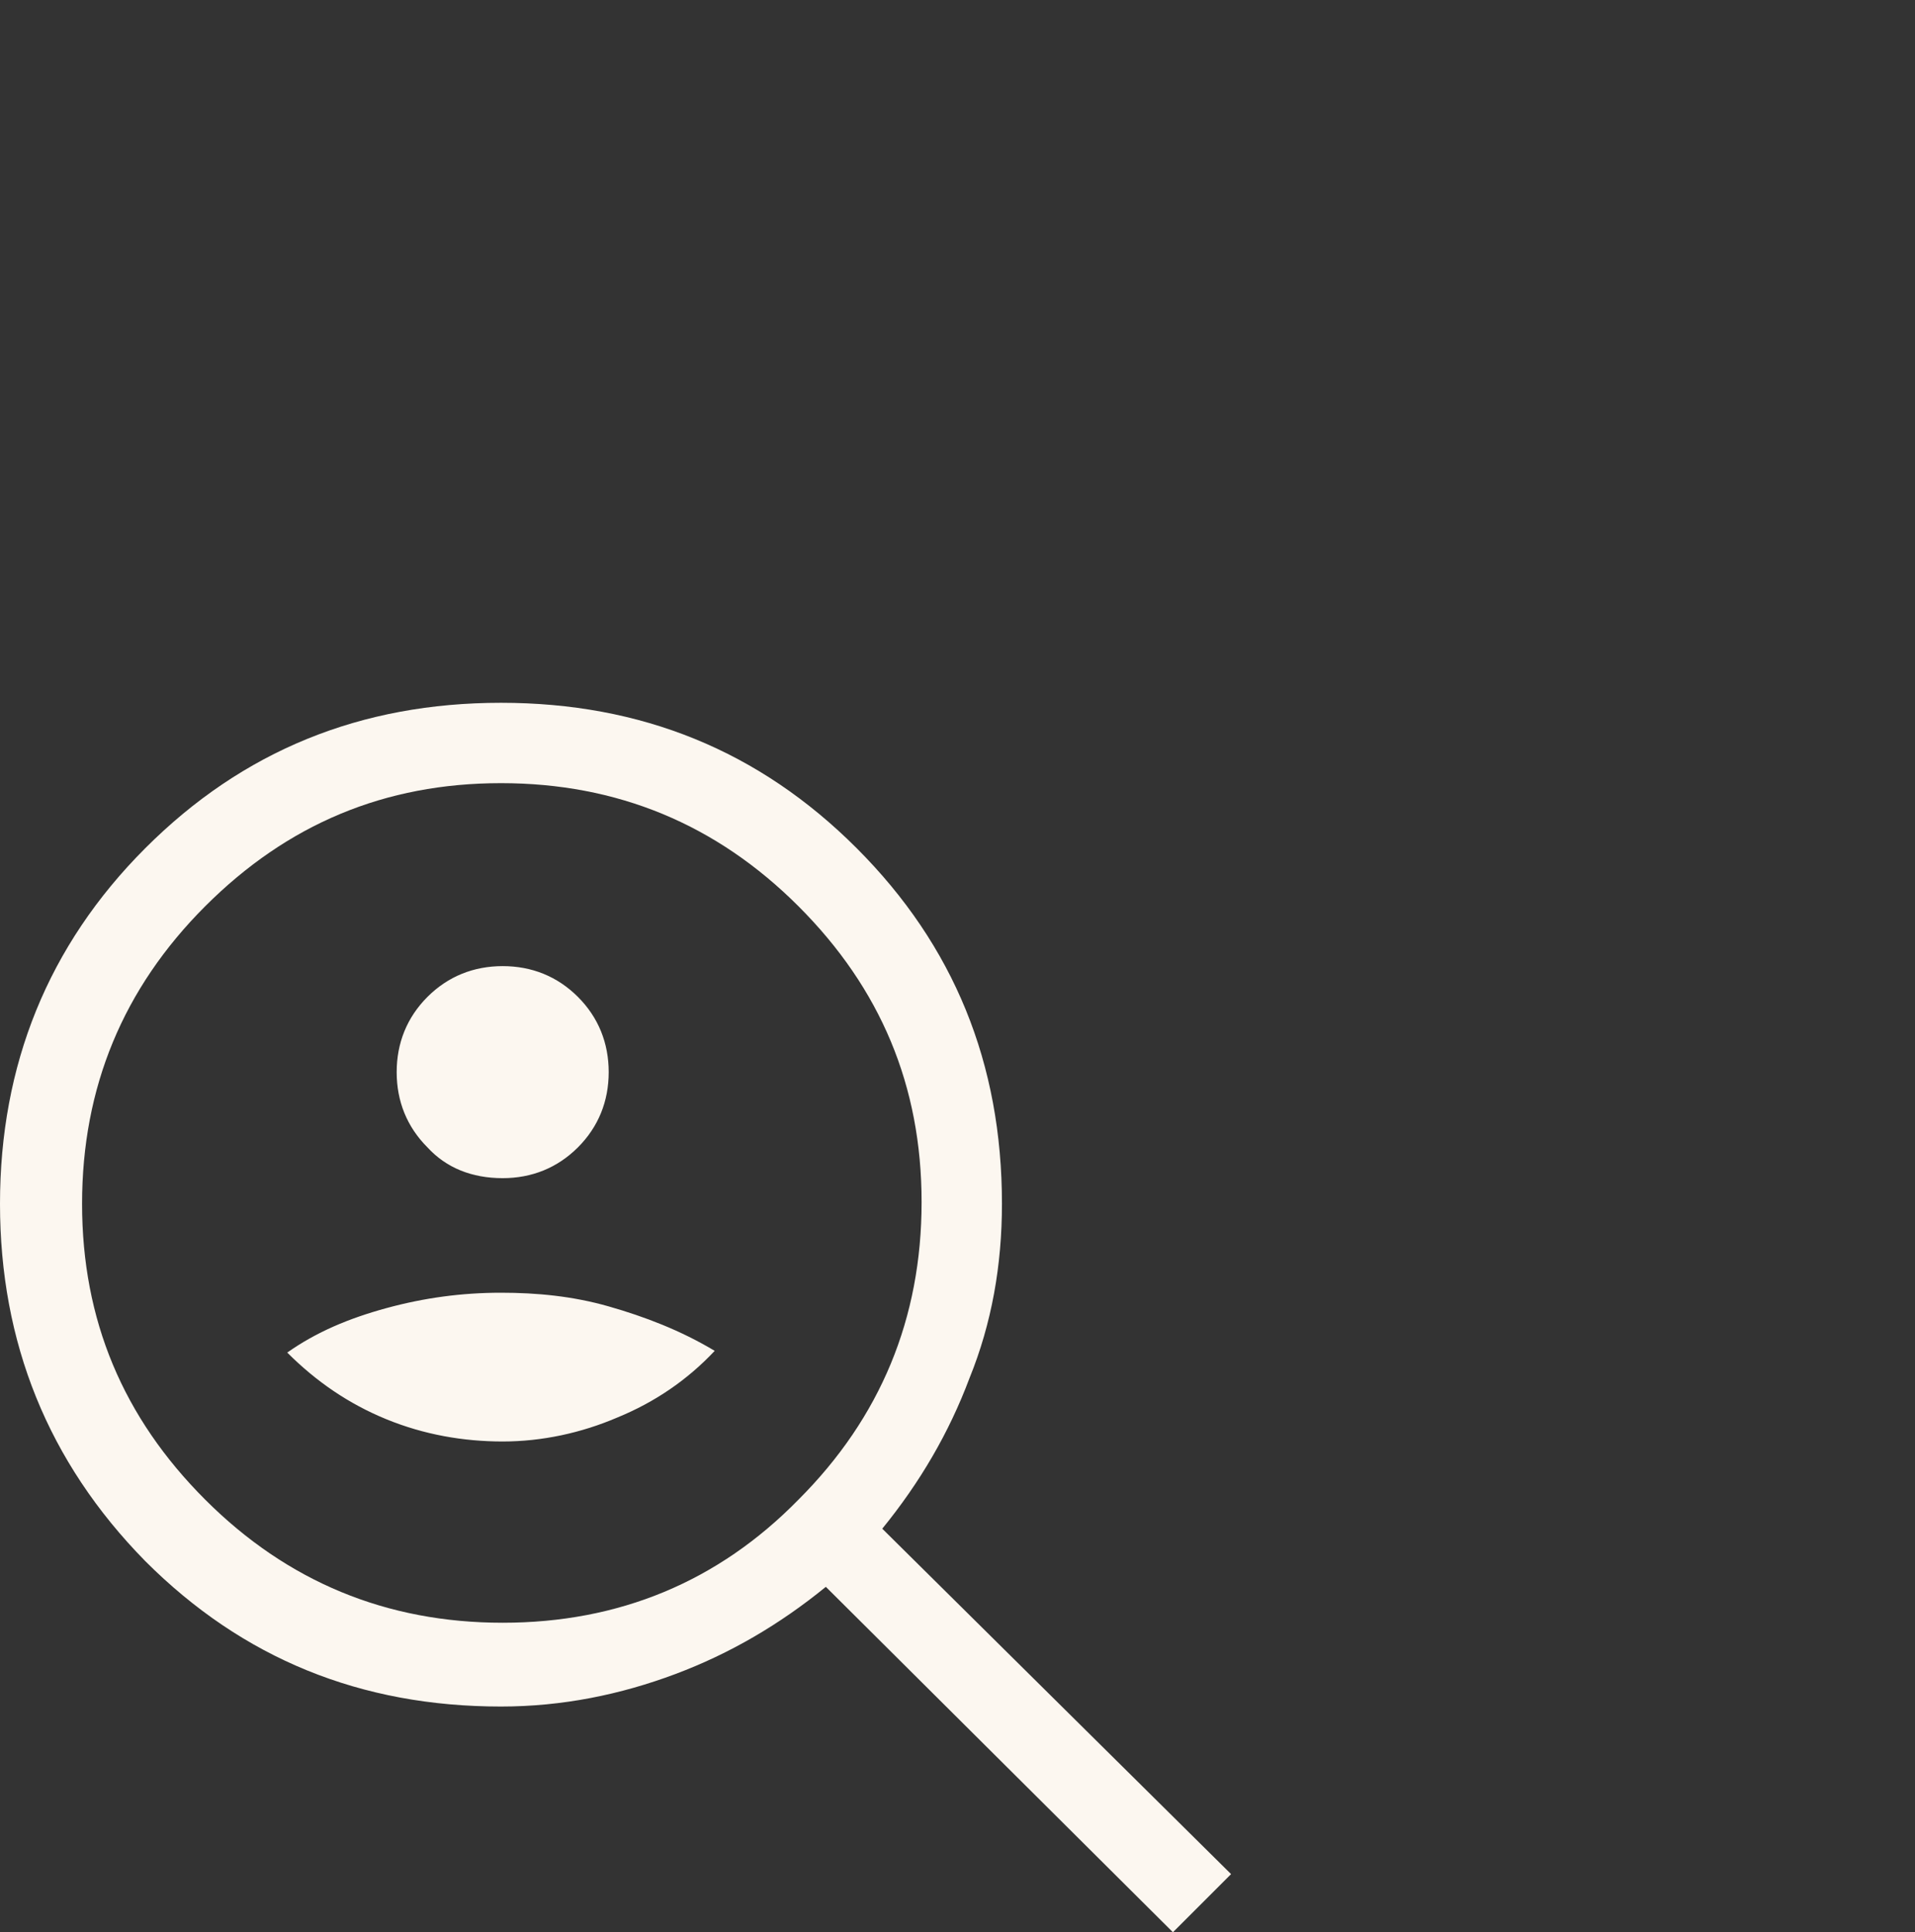 <?xml version="1.0" encoding="utf-8"?>
<!-- Generator: Adobe Illustrator 25.2.0, SVG Export Plug-In . SVG Version: 6.00 Build 0)  -->
<svg version="1.1" id="Layer_1" xmlns="http://www.w3.org/2000/svg" xmlns:xlink="http://www.w3.org/1999/xlink" x="0px" y="0px"
	 viewBox="0 0 112 113" style="enable-background:new 0 0 112 113;" xml:space="preserve">
<rect x="0" y="0" width="112" height="113" fill="#333333" stroke="none"/>
<style type="text/css">
	.st0{fill:#FCF7F0;}
</style>
<path class="st0" d="M29.4,68.9c1.7,0,3.2-0.6,4.4-1.8c1.2-1.2,1.8-2.7,1.8-4.4c0-1.7-0.6-3.2-1.8-4.4c-1.2-1.2-2.7-1.8-4.4-1.8
	c-1.7,0-3.2,0.6-4.4,1.8c-1.2,1.2-1.8,2.7-1.8,4.4c0,1.7,0.6,3.2,1.8,4.4C26.1,68.3,27.6,68.9,29.4,68.9z M29.4,84.3
	c2.3,0,4.6-0.5,6.7-1.4c2.2-0.9,4.1-2.2,5.7-3.9c-2-1.2-4.1-2-6.2-2.6c-2.1-0.6-4.2-0.8-6.3-0.8c-2.3,0-4.5,0.3-6.7,0.9
	c-2.2,0.6-4.1,1.4-5.8,2.6c1.7,1.7,3.6,3,5.8,3.9C24.8,83.9,27.1,84.3,29.4,84.3z M68.6,113L48.3,92.8c-2.7,2.2-5.6,3.9-8.8,5.1
	c-3.2,1.2-6.6,1.9-10.2,1.9c-8.2,0-15.1-2.8-20.8-8.5C2.8,85.5,0,78.5,0,70.4s2.8-15.1,8.5-20.8c5.7-5.7,12.6-8.5,20.8-8.5
	s15.1,2.8,20.8,8.5s8.5,12.6,8.5,20.8c0,3.6-0.6,7-1.9,10.2c-1.2,3.2-2.9,6.1-5.1,8.8L72,109.6L68.6,113z M29.4,94.9
	c6.8,0,12.6-2.4,17.3-7.2c4.8-4.8,7.2-10.6,7.2-17.4S51.5,57.8,46.7,53c-4.8-4.8-10.6-7.2-17.4-7.2c-6.8,0-12.5,2.4-17.3,7.2
	c-4.8,4.8-7.2,10.6-7.2,17.4c0,6.8,2.4,12.5,7.2,17.3C16.8,92.5,22.6,94.9,29.4,94.9z"/>
</svg>
